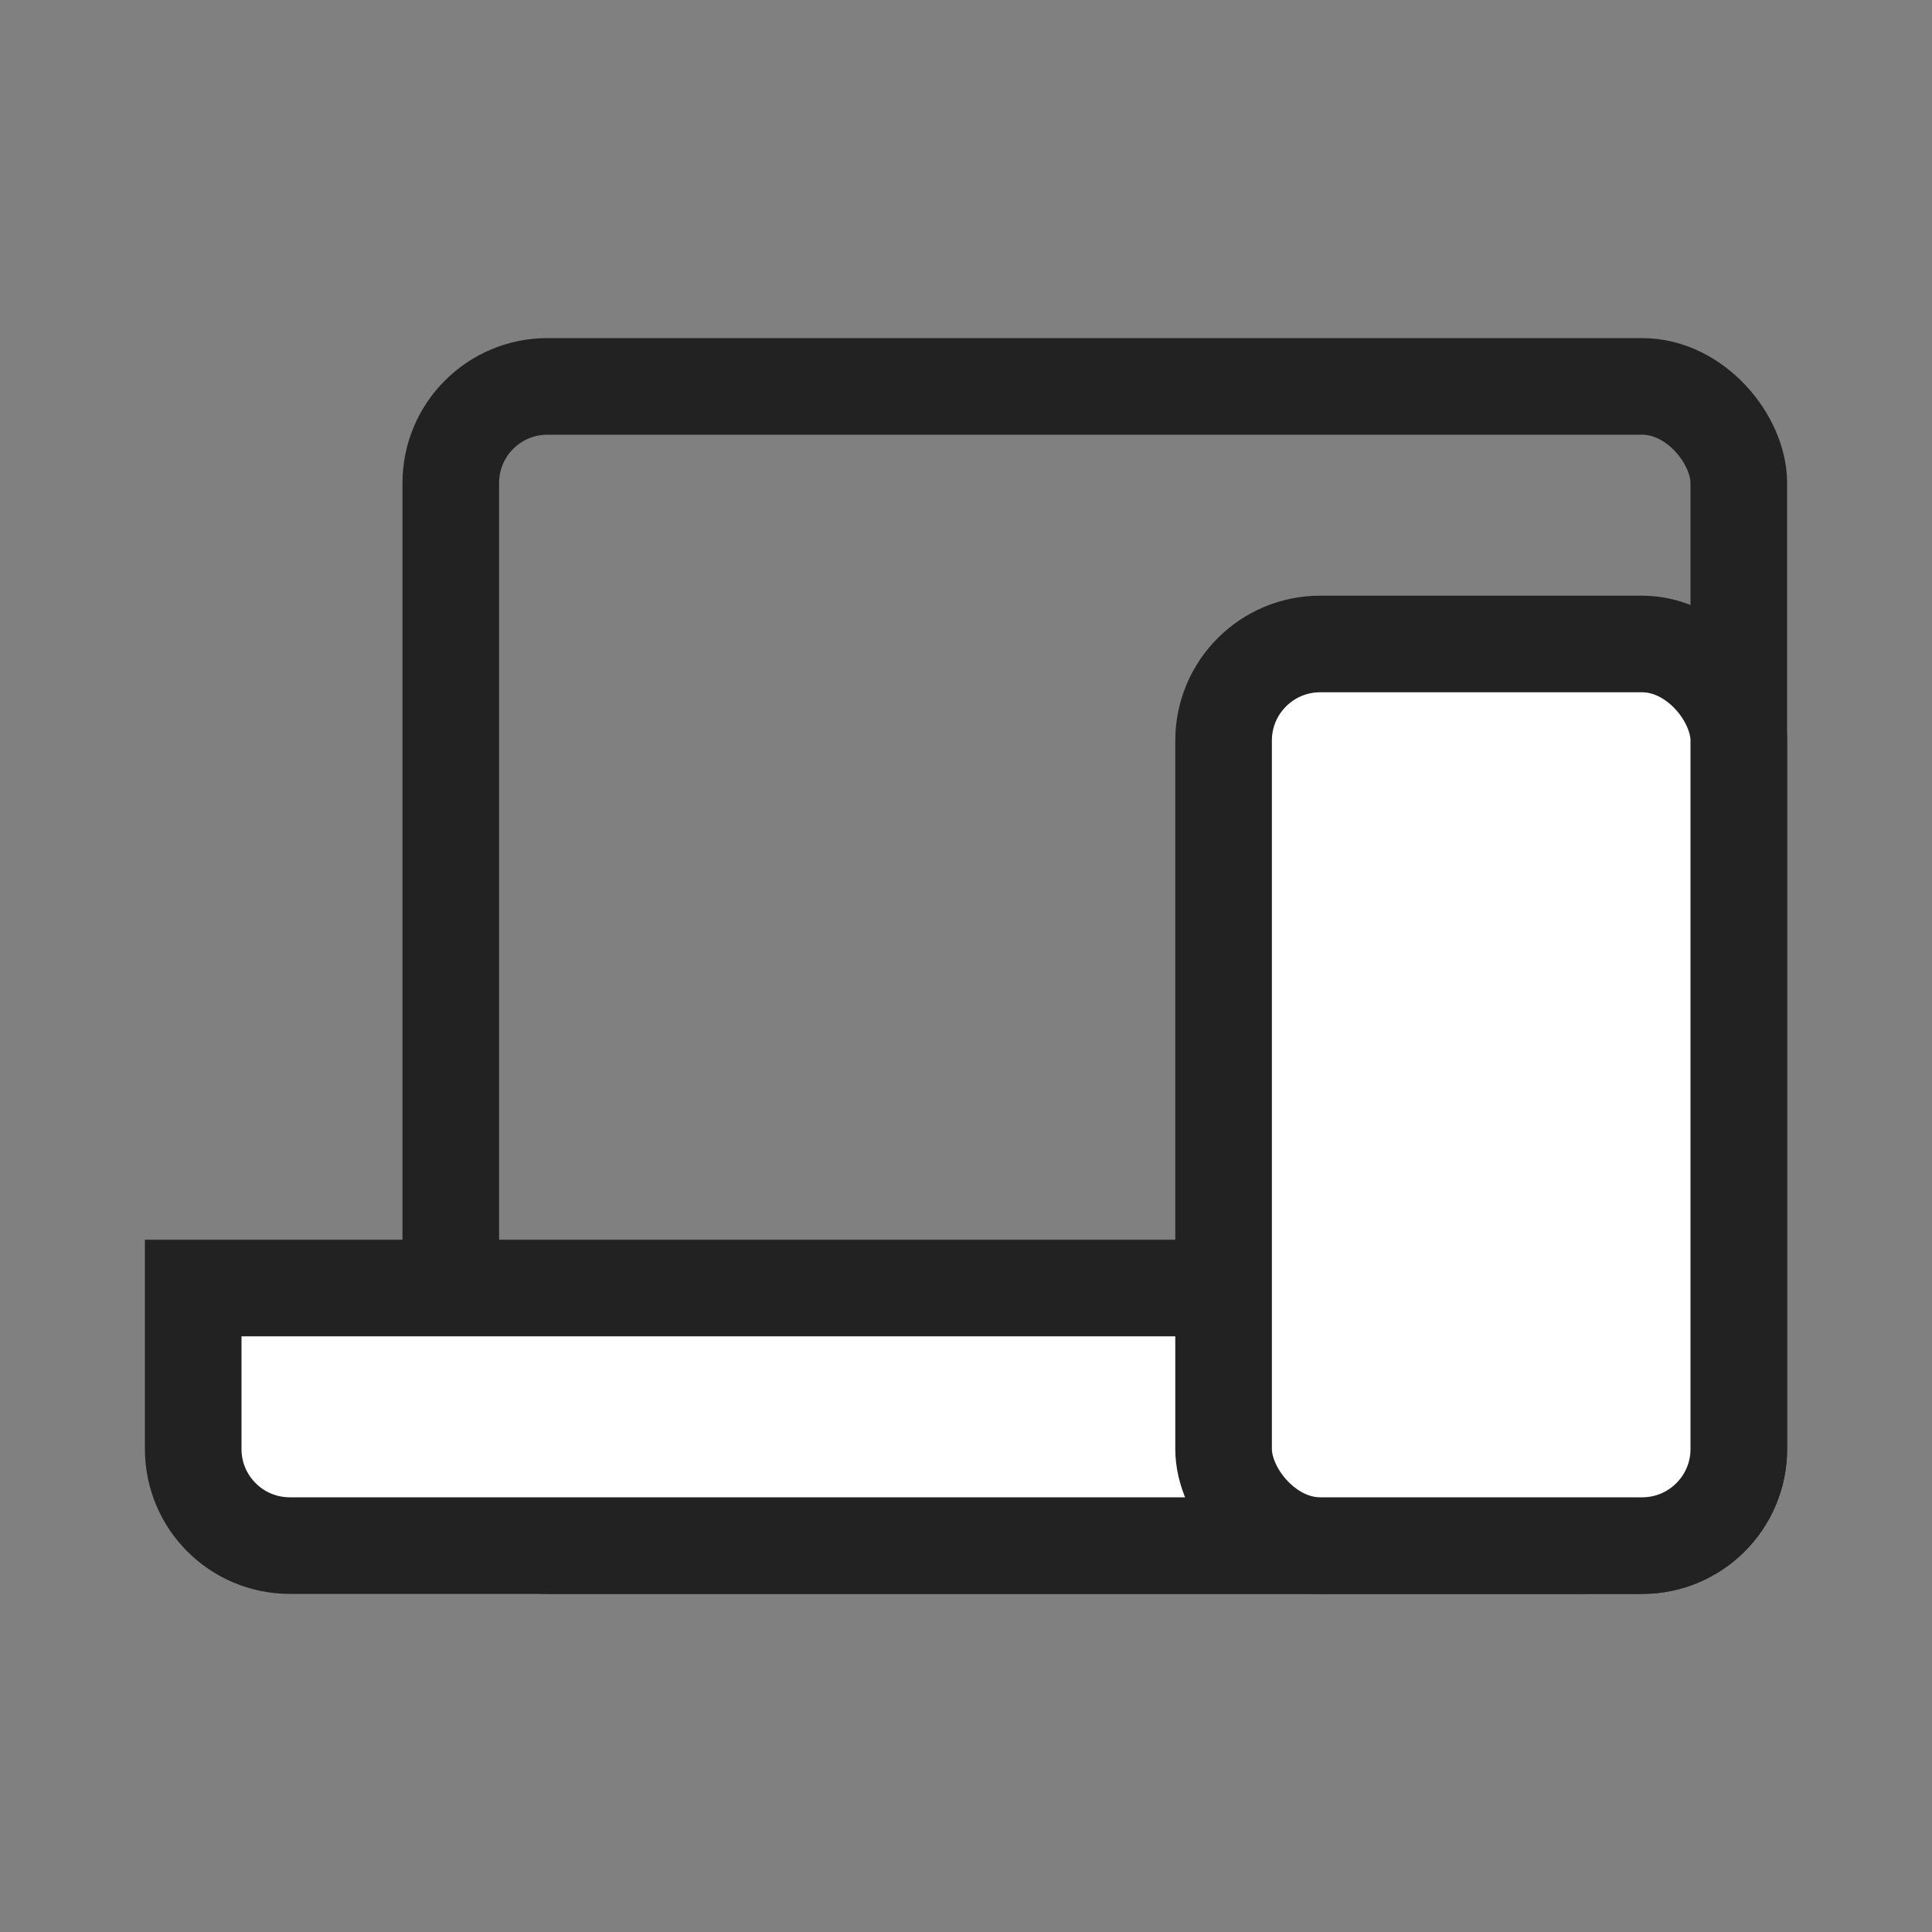 <svg width="40" height="40" viewBox="0 0 40 40" fill="none" xmlns="http://www.w3.org/2000/svg">
<rect x="0" y="0" width="40" height="40" fill="#808080" stroke="none"/>
<rect x="9.333" y="8" width="26.667" height="24" rx="2" stroke="#222222" stroke-width="2"/>
<path d="M4 26.667H34.667V30C34.667 31.105 33.771 32 32.667 32H6C4.895 32 4 31.105 4 30V26.667Z" fill="white" stroke="#222222" stroke-width="2"/>
<rect x="25.333" y="13.333" width="10.667" height="18.667" rx="2" fill="white" stroke="#222222" stroke-width="2"/>
</svg>
